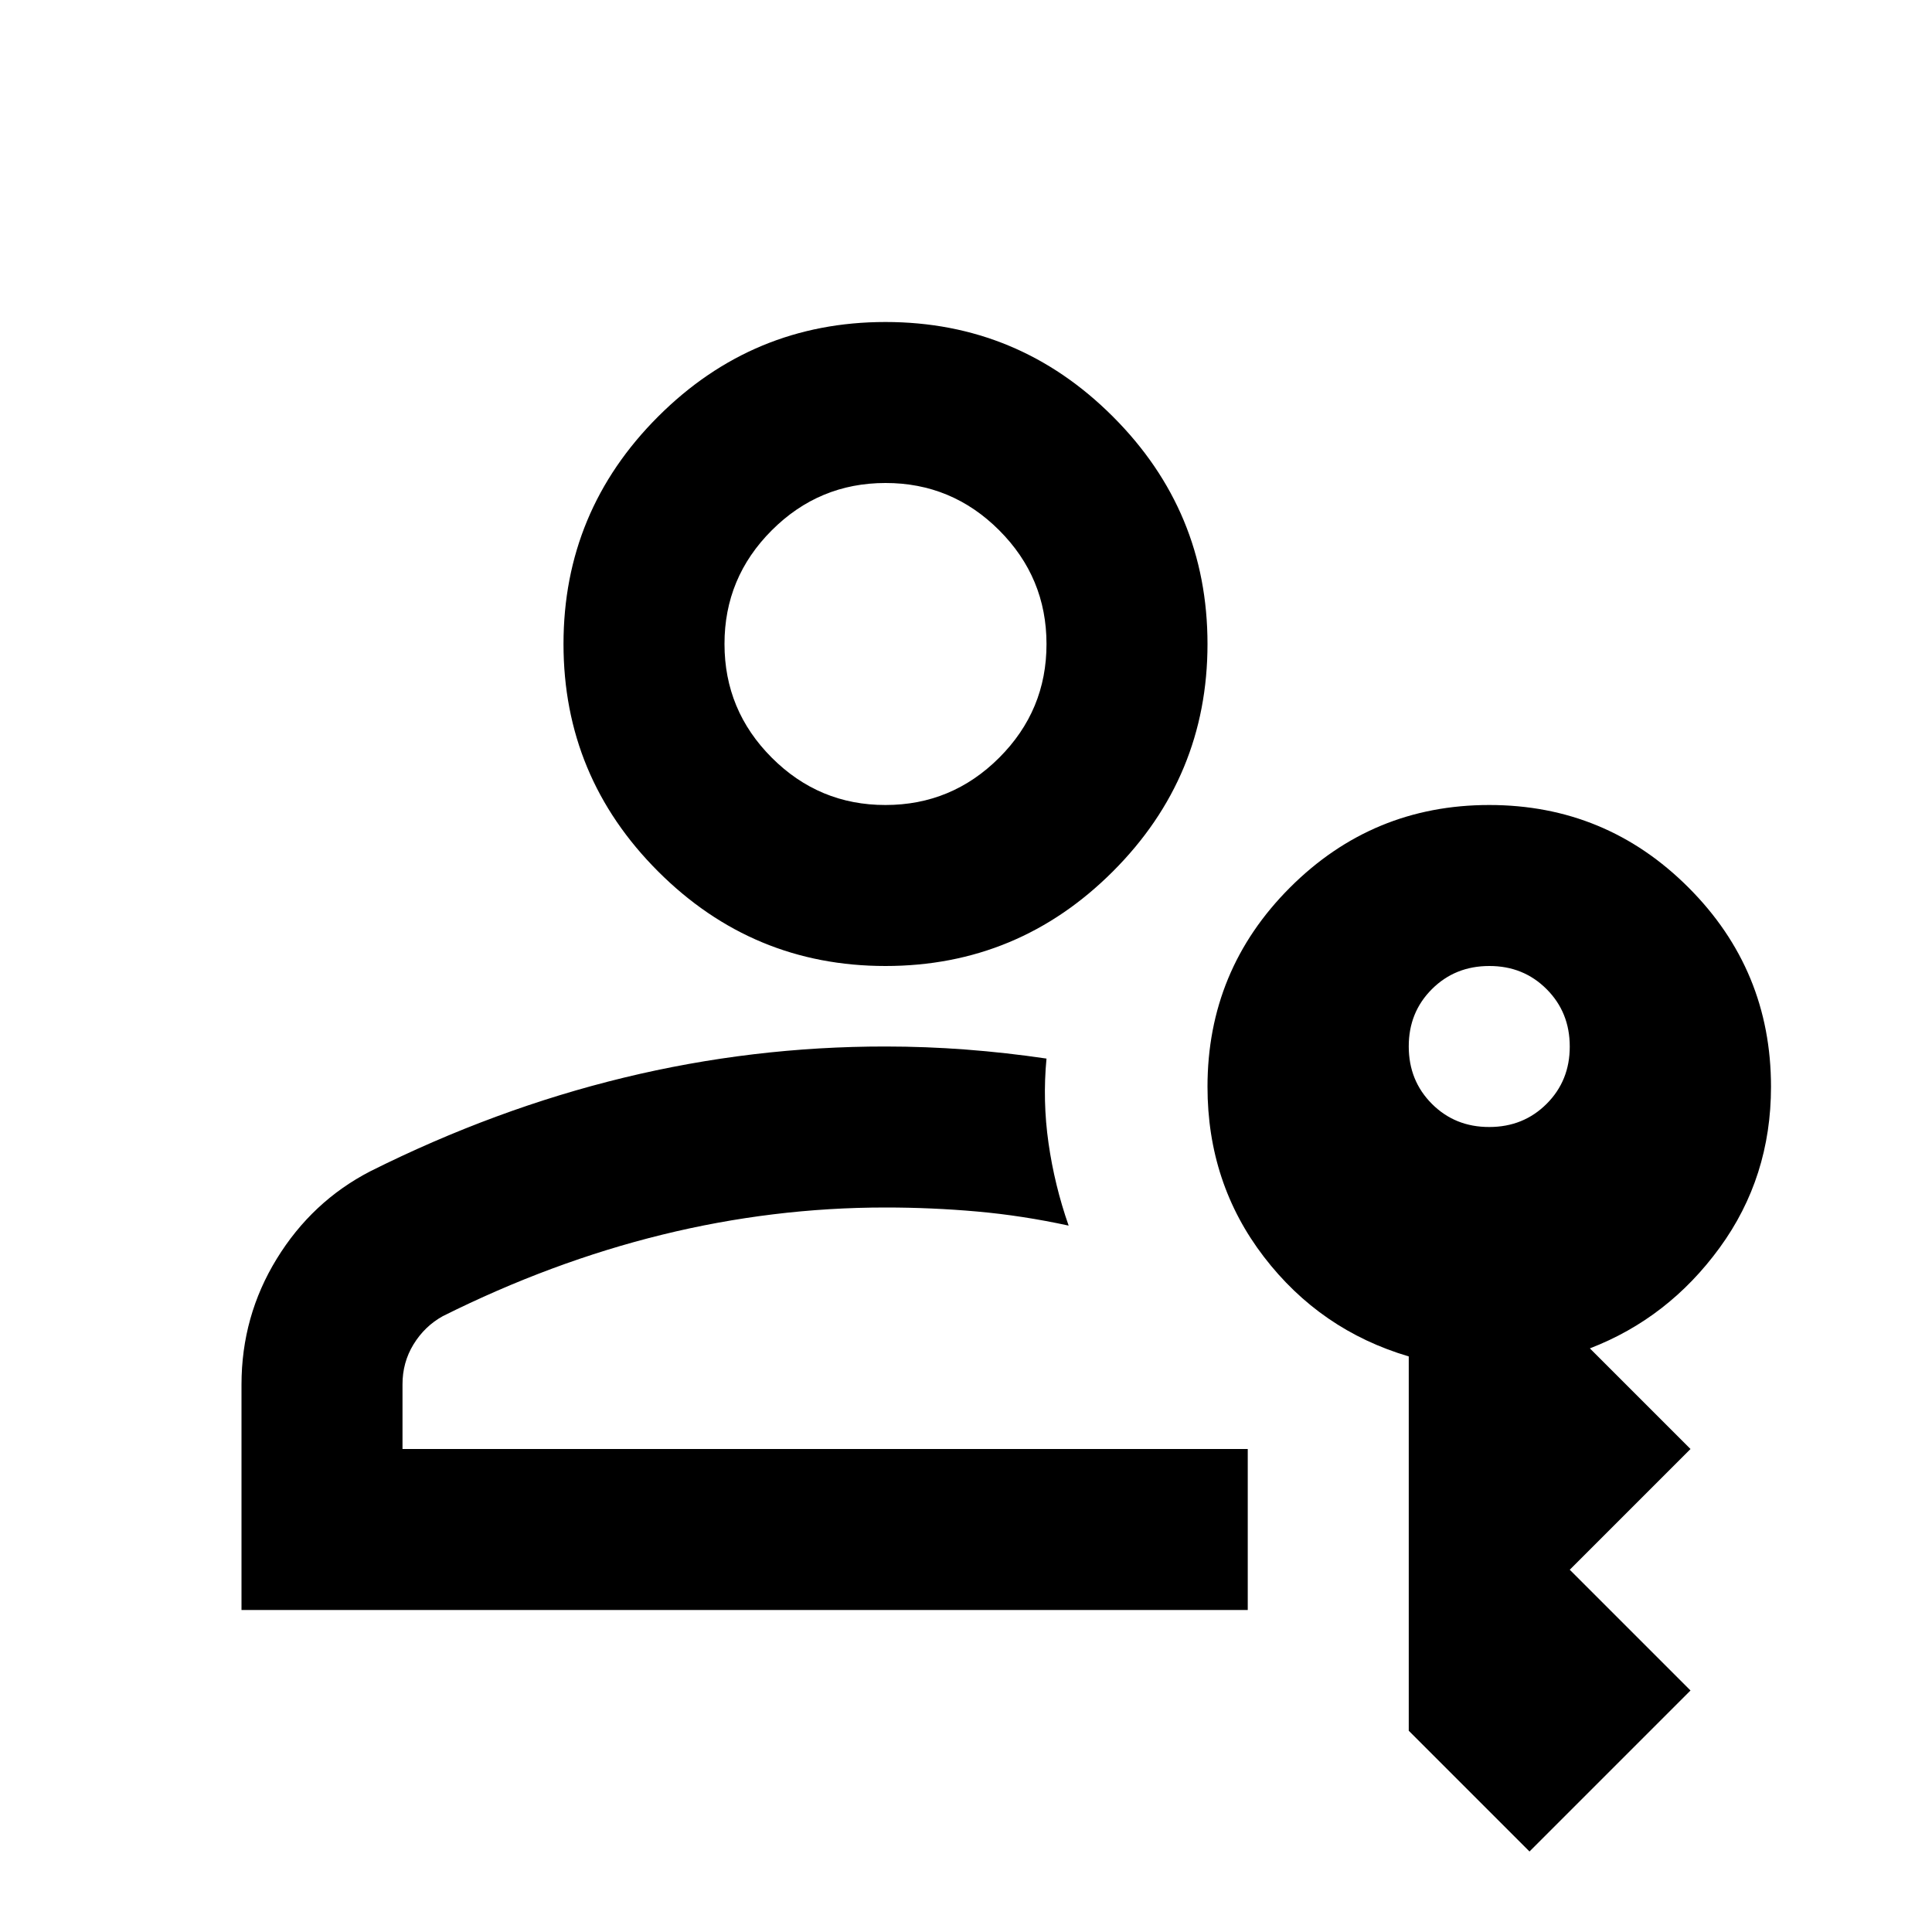 <?xml version="1.0" encoding="utf-8"?>
<!-- Generator: www.svgicons.com -->
<svg xmlns="http://www.w3.org/2000/svg" width="800" height="800" viewBox="0 0 24 24">
<path fill="currentColor" d="M11 18Zm-8 2v-2.8q0-.85.438-1.563T4.6 14.55q1.55-.775 3.15-1.163T11 13q.5 0 1 .038t1 .112q-.05.525.025 1.05t.25 1.025q-.575-.125-1.137-.175T11 15q-1.4 0-2.775.338T5.5 16.35q-.225.125-.363.35T5 17.2v.8h10.5v2H3Zm16 3l-1.5-1.5v-4.65q-1.1-.325-1.8-1.238T15 13.5q0-1.45 1.025-2.475T18.5 10q1.45 0 2.475 1.025T22 13.5q0 1.125-.638 2t-1.612 1.25L21 18l-1.5 1.5L21 21l-2 2Zm-.5-9q.425 0 .713-.288T19.5 13q0-.425-.288-.713T18.5 12q-.425 0-.713.288T17.5 13q0 .425.288.713T18.5 14ZM11 12q-1.65 0-2.825-1.175T7 8q0-1.65 1.175-2.825T11 4q1.65 0 2.825 1.175T15 8q0 1.65-1.175 2.825T11 12Zm0-2q.825 0 1.413-.588T13 8q0-.825-.588-1.413T11 6q-.825 0-1.413.588T9 8q0 .825.588 1.413T11 10Zm0-2Z"/>
</svg>